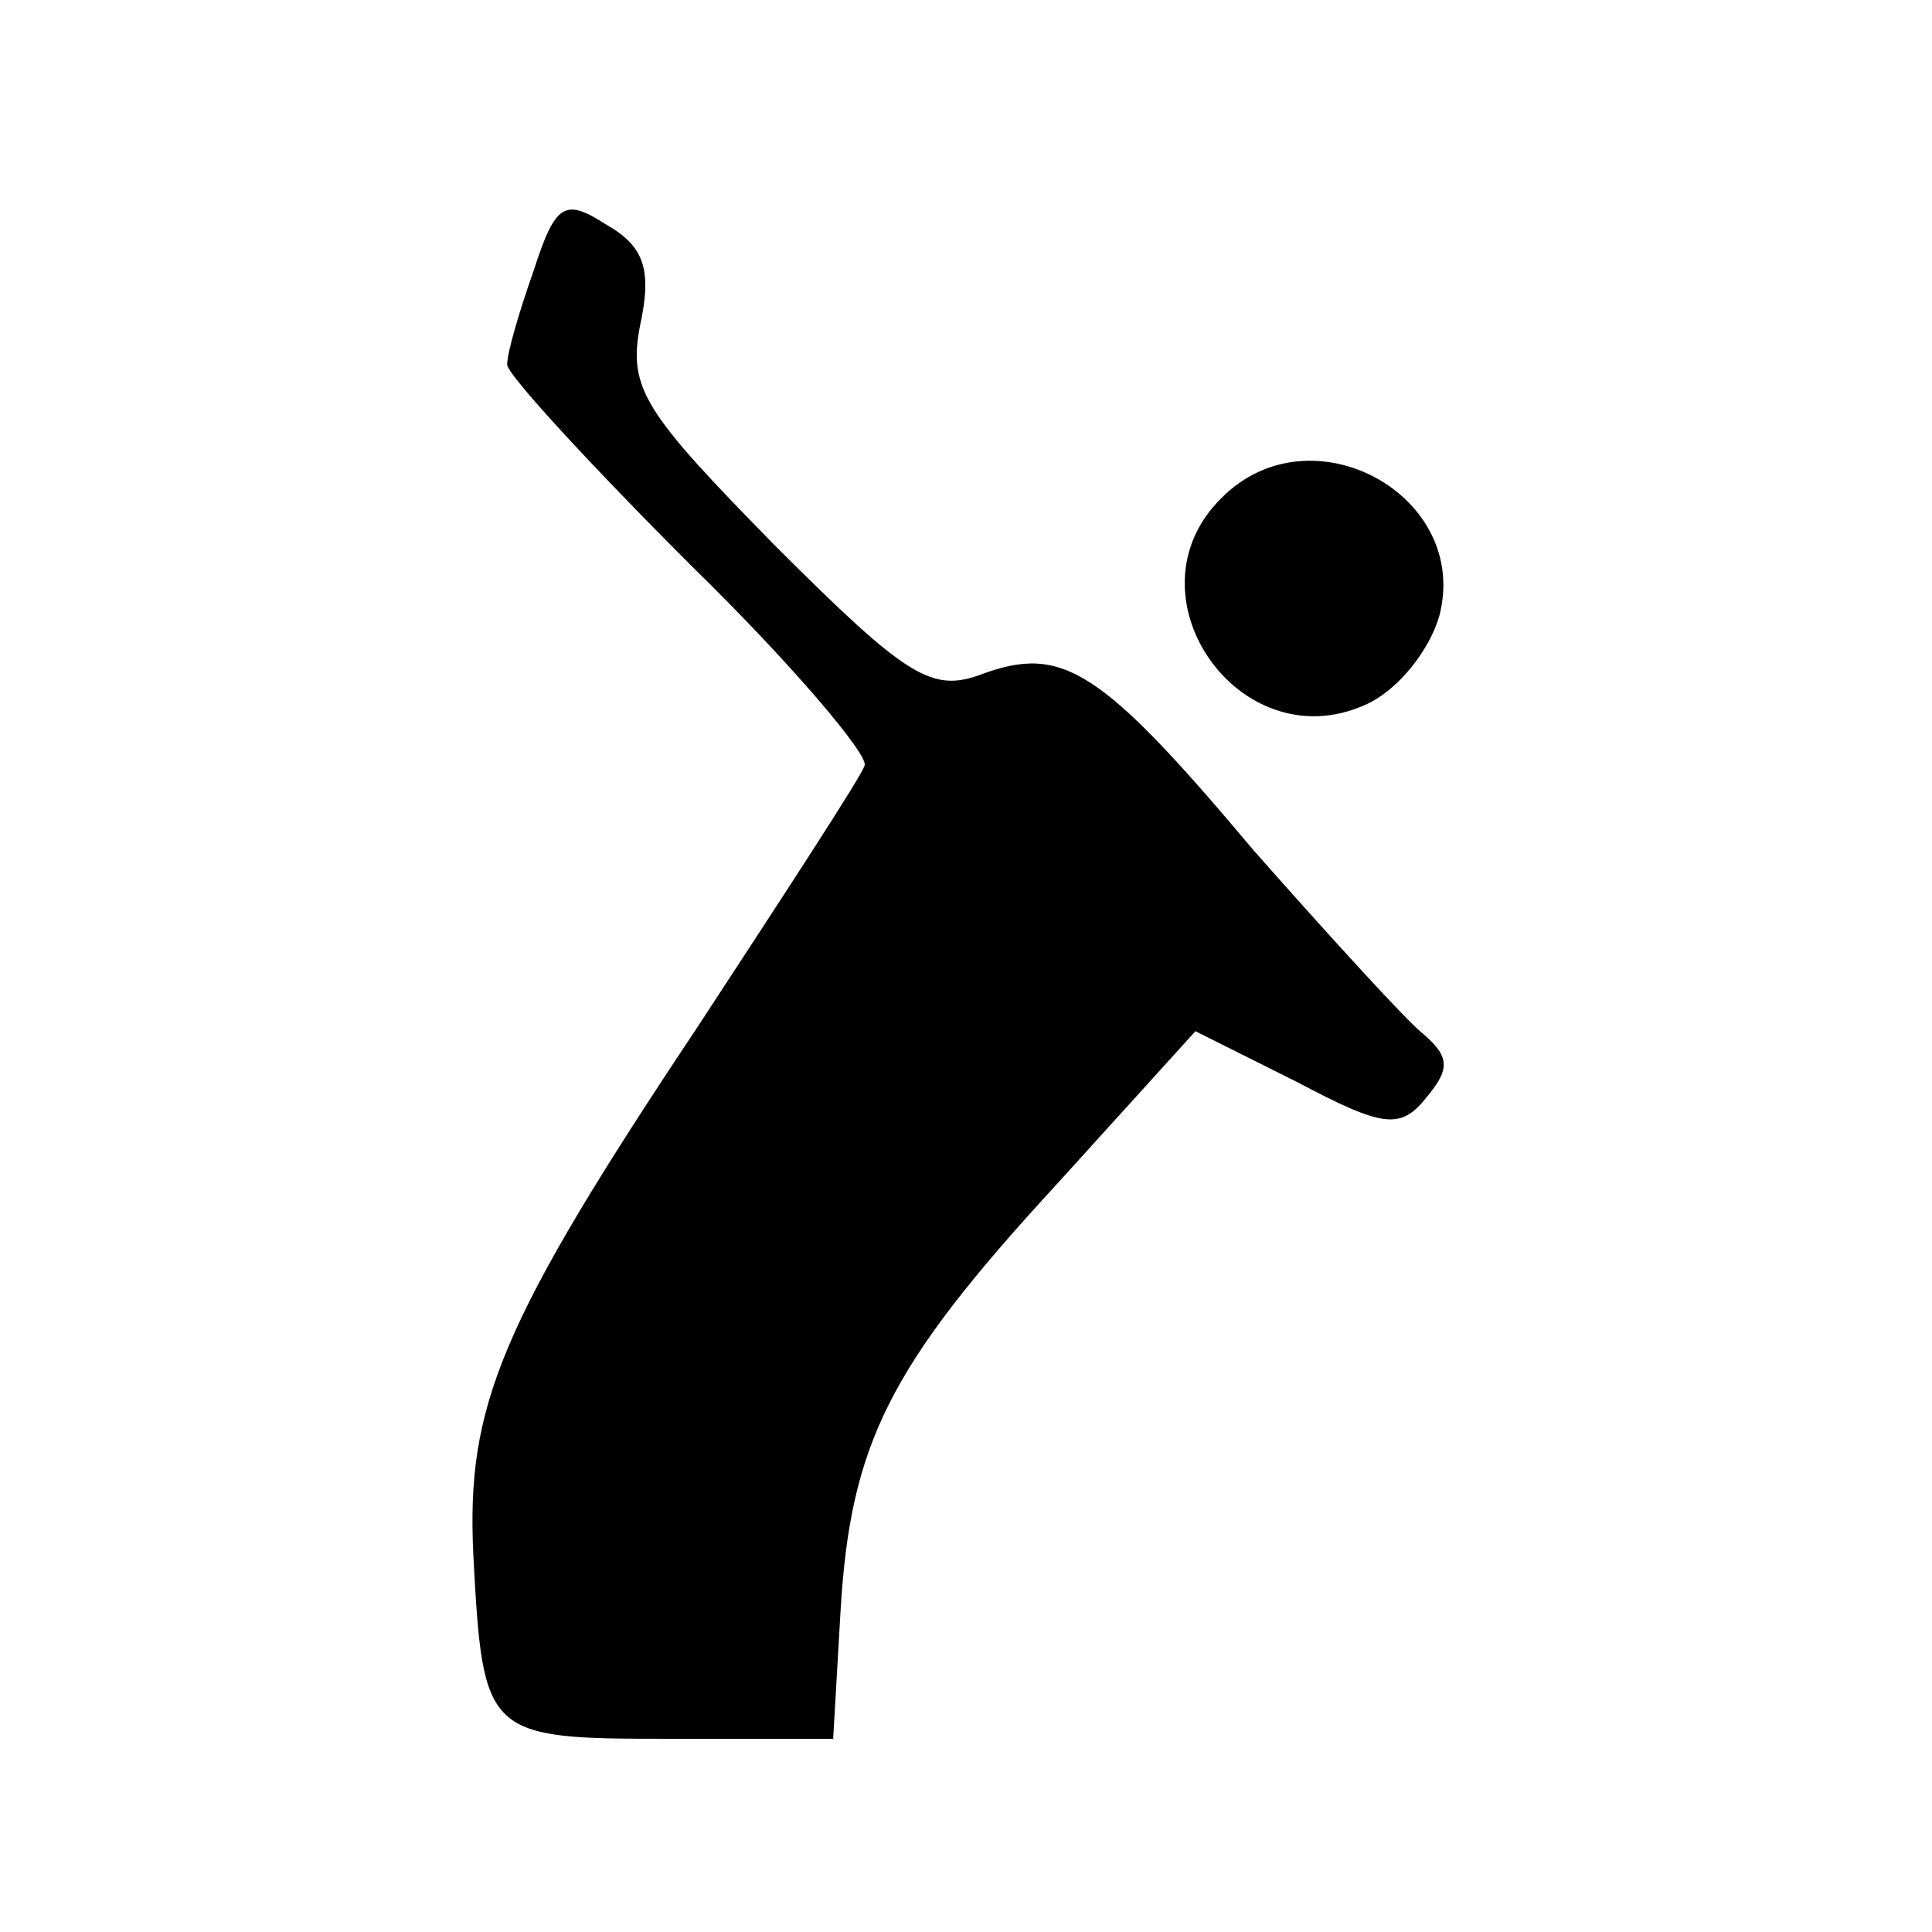 <?xml version="1.0" standalone="no"?>
<!DOCTYPE svg PUBLIC "-//W3C//DTD SVG 20010904//EN"
 "http://www.w3.org/TR/2001/REC-SVG-20010904/DTD/svg10.dtd">
<svg version="1.0" xmlns="http://www.w3.org/2000/svg"
 width="80pt" height="80pt" viewBox="0 0 80 80"
 preserveAspectRatio="xMidYMid meet">
<g transform="translate(0,80) scale(0.1,-0.1)"
fill="#000000" stroke="none">
<path d="M221 688 c-6 -17 -11 -34 -11 -39 0 -4 34 -41 76 -83 42 -41 74 -79
72 -83 -1 -4 -33 -53 -69 -108 -82 -123 -96 -157 -93 -219 4 -75 5 -76 81 -76
l68 0 3 52 c4 70 20 102 89 177 l58 64 42 -21 c36 -19 43 -20 54 -6 10 12 9
17 -3 27 -8 7 -39 41 -69 75 -63 75 -79 85 -112 73 -21 -8 -31 -2 -86 53 -54
55 -61 65 -56 91 5 23 2 33 -14 42 -17 11 -21 9 -30 -19z"/>
<path d="M506 594 c-41 -40 7 -109 59 -86 14 6 27 23 31 37 13 50 -53 86 -90
49z"/>
</g>
</svg>
